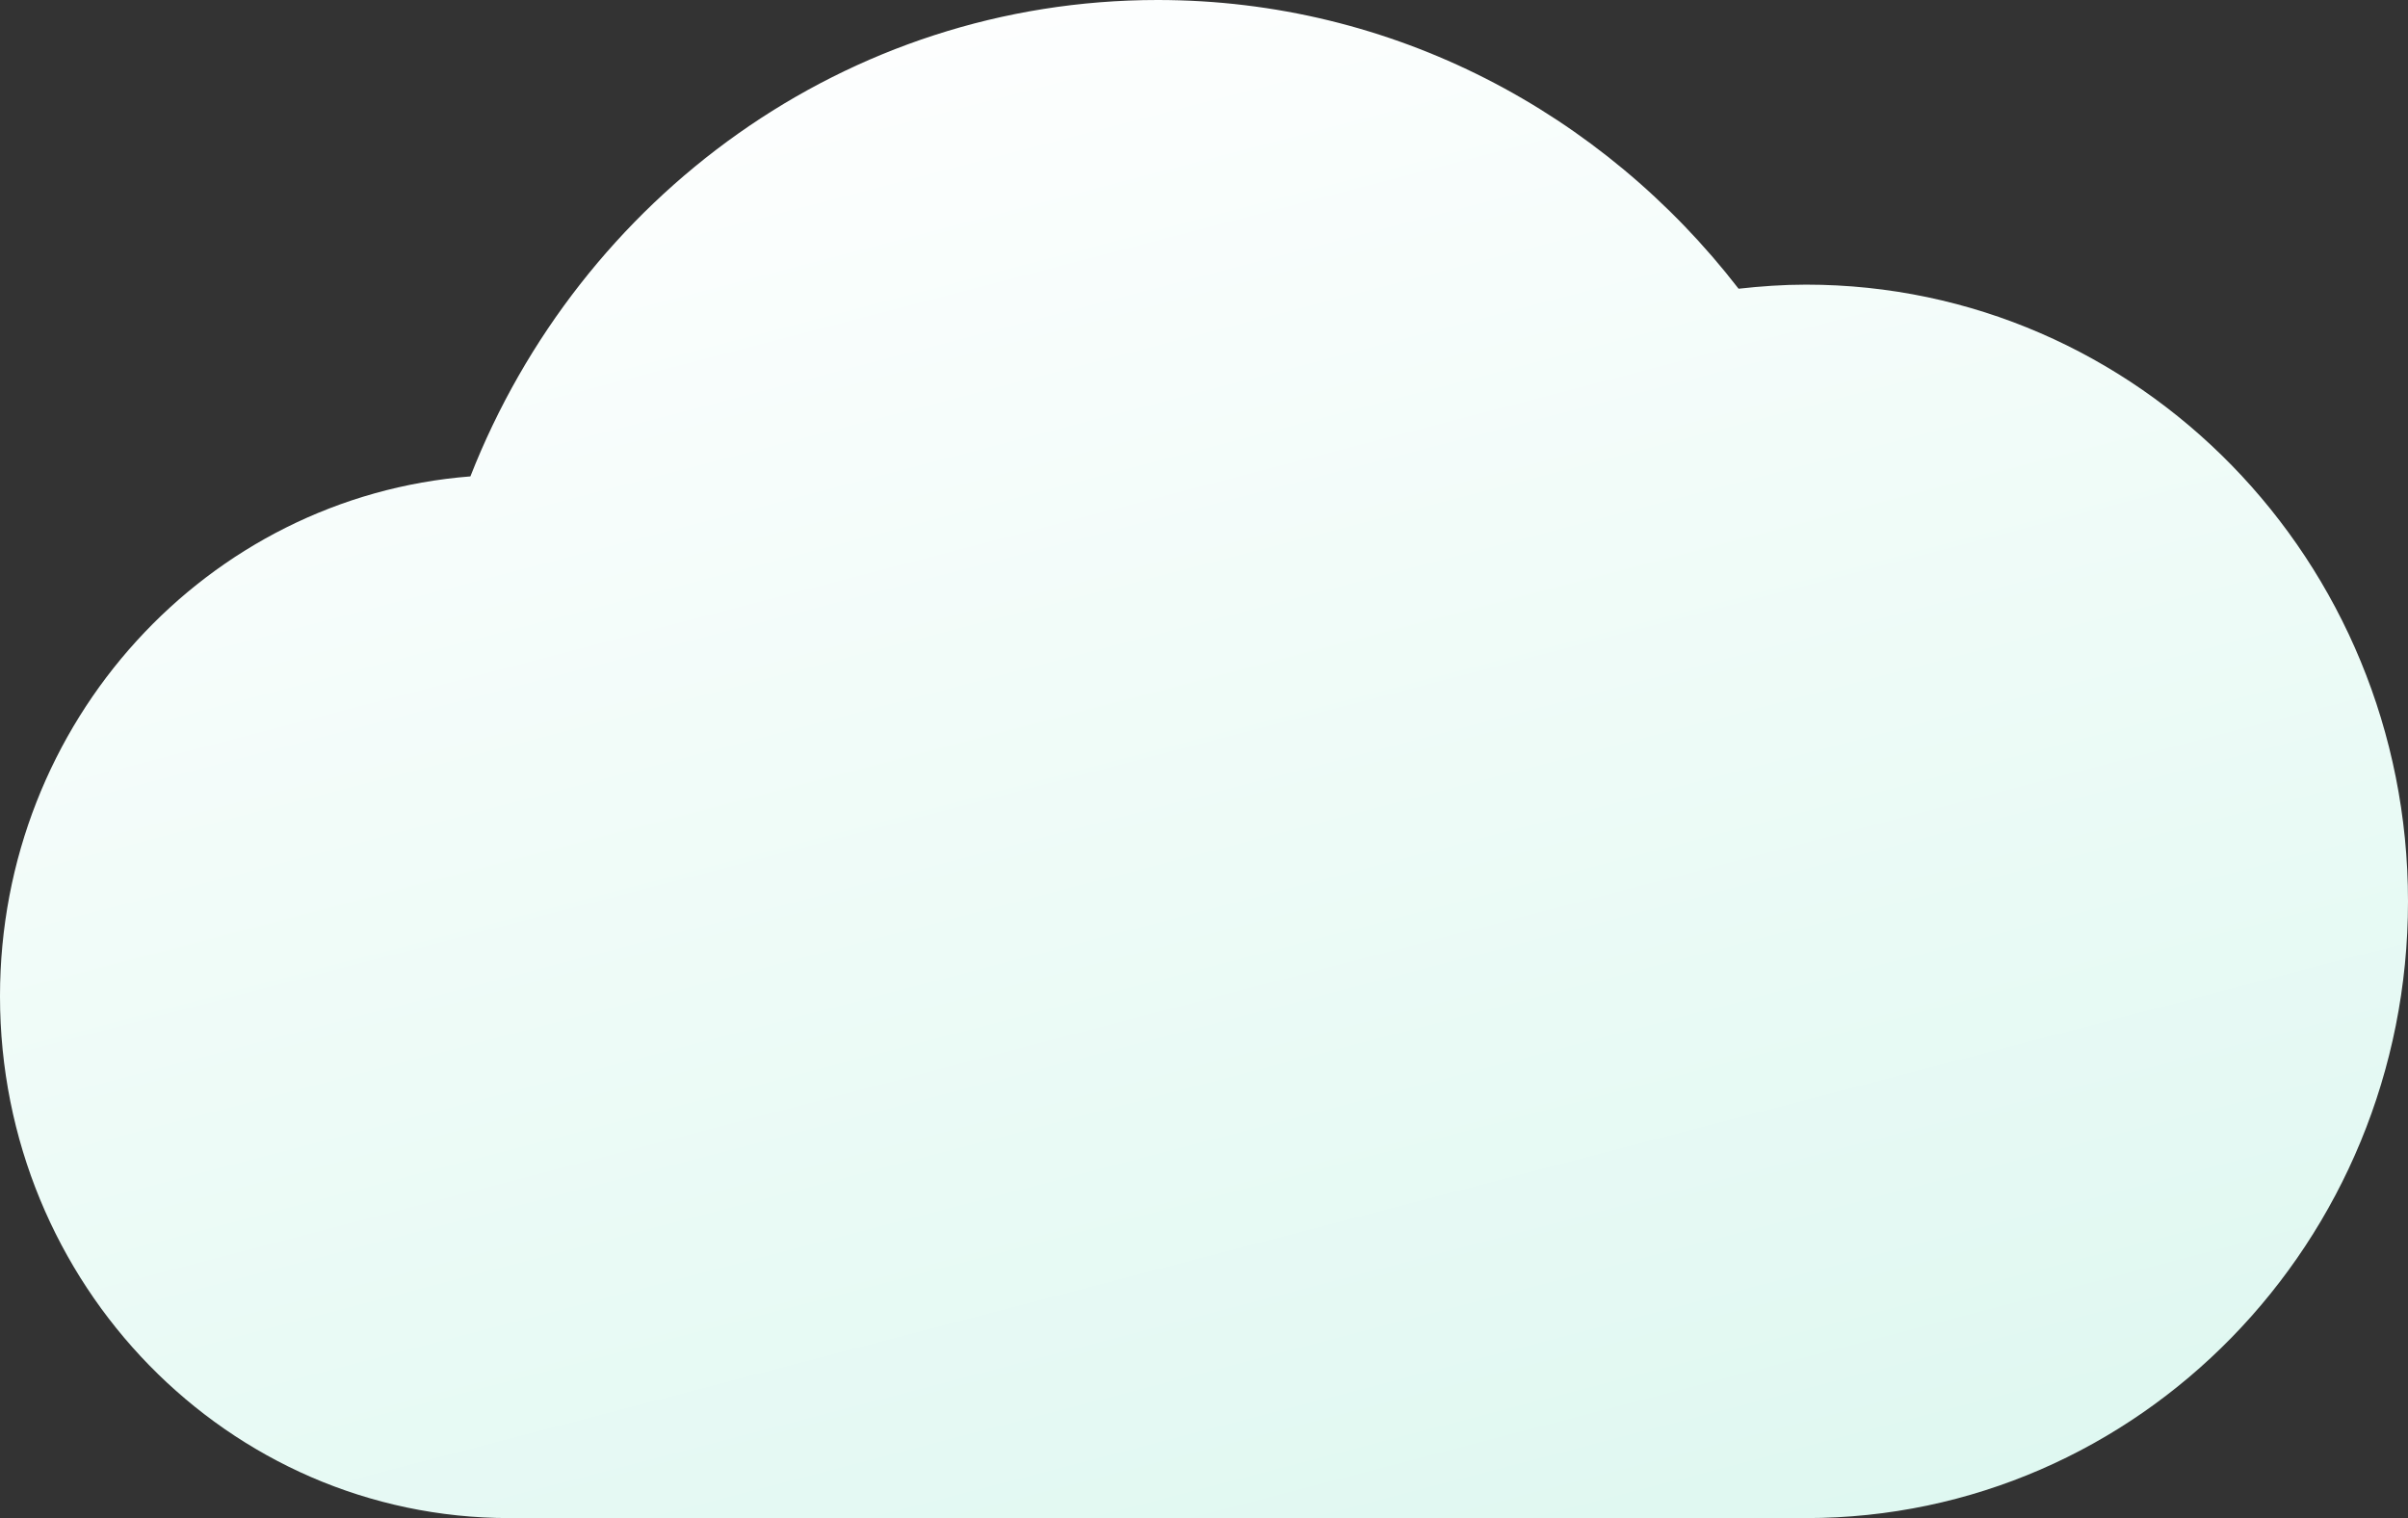 <svg width="92" height="58" viewBox="0 0 92 58" fill="none" xmlns="http://www.w3.org/2000/svg">
<rect x="0" y="0" width="92" height="58" fill="#333333" stroke="none"/>
<path d="M69 10.875C68.129 10.875 67.27 10.937 66.424 11.031C61.24 4.321 53.233 0 44.231 0C32.324 0 22.154 7.54 17.972 18.201C7.923 18.984 0 27.564 0 38.062C0 49.075 8.712 58 19.462 58H69C81.703 58 92 47.451 92 34.438C92 21.424 81.703 10.875 69 10.875Z" fill="url(#paint0_linear_1_369)"/>
<defs>
<linearGradient id="paint0_linear_1_369" x1="36.197" y1="-3.459" x2="89.089" y2="198.928" gradientUnits="userSpaceOnUse">
<stop stop-color="white"/>
<stop offset="1" stop-color="#9DE9D3"/>
</linearGradient>
</defs>
</svg>
